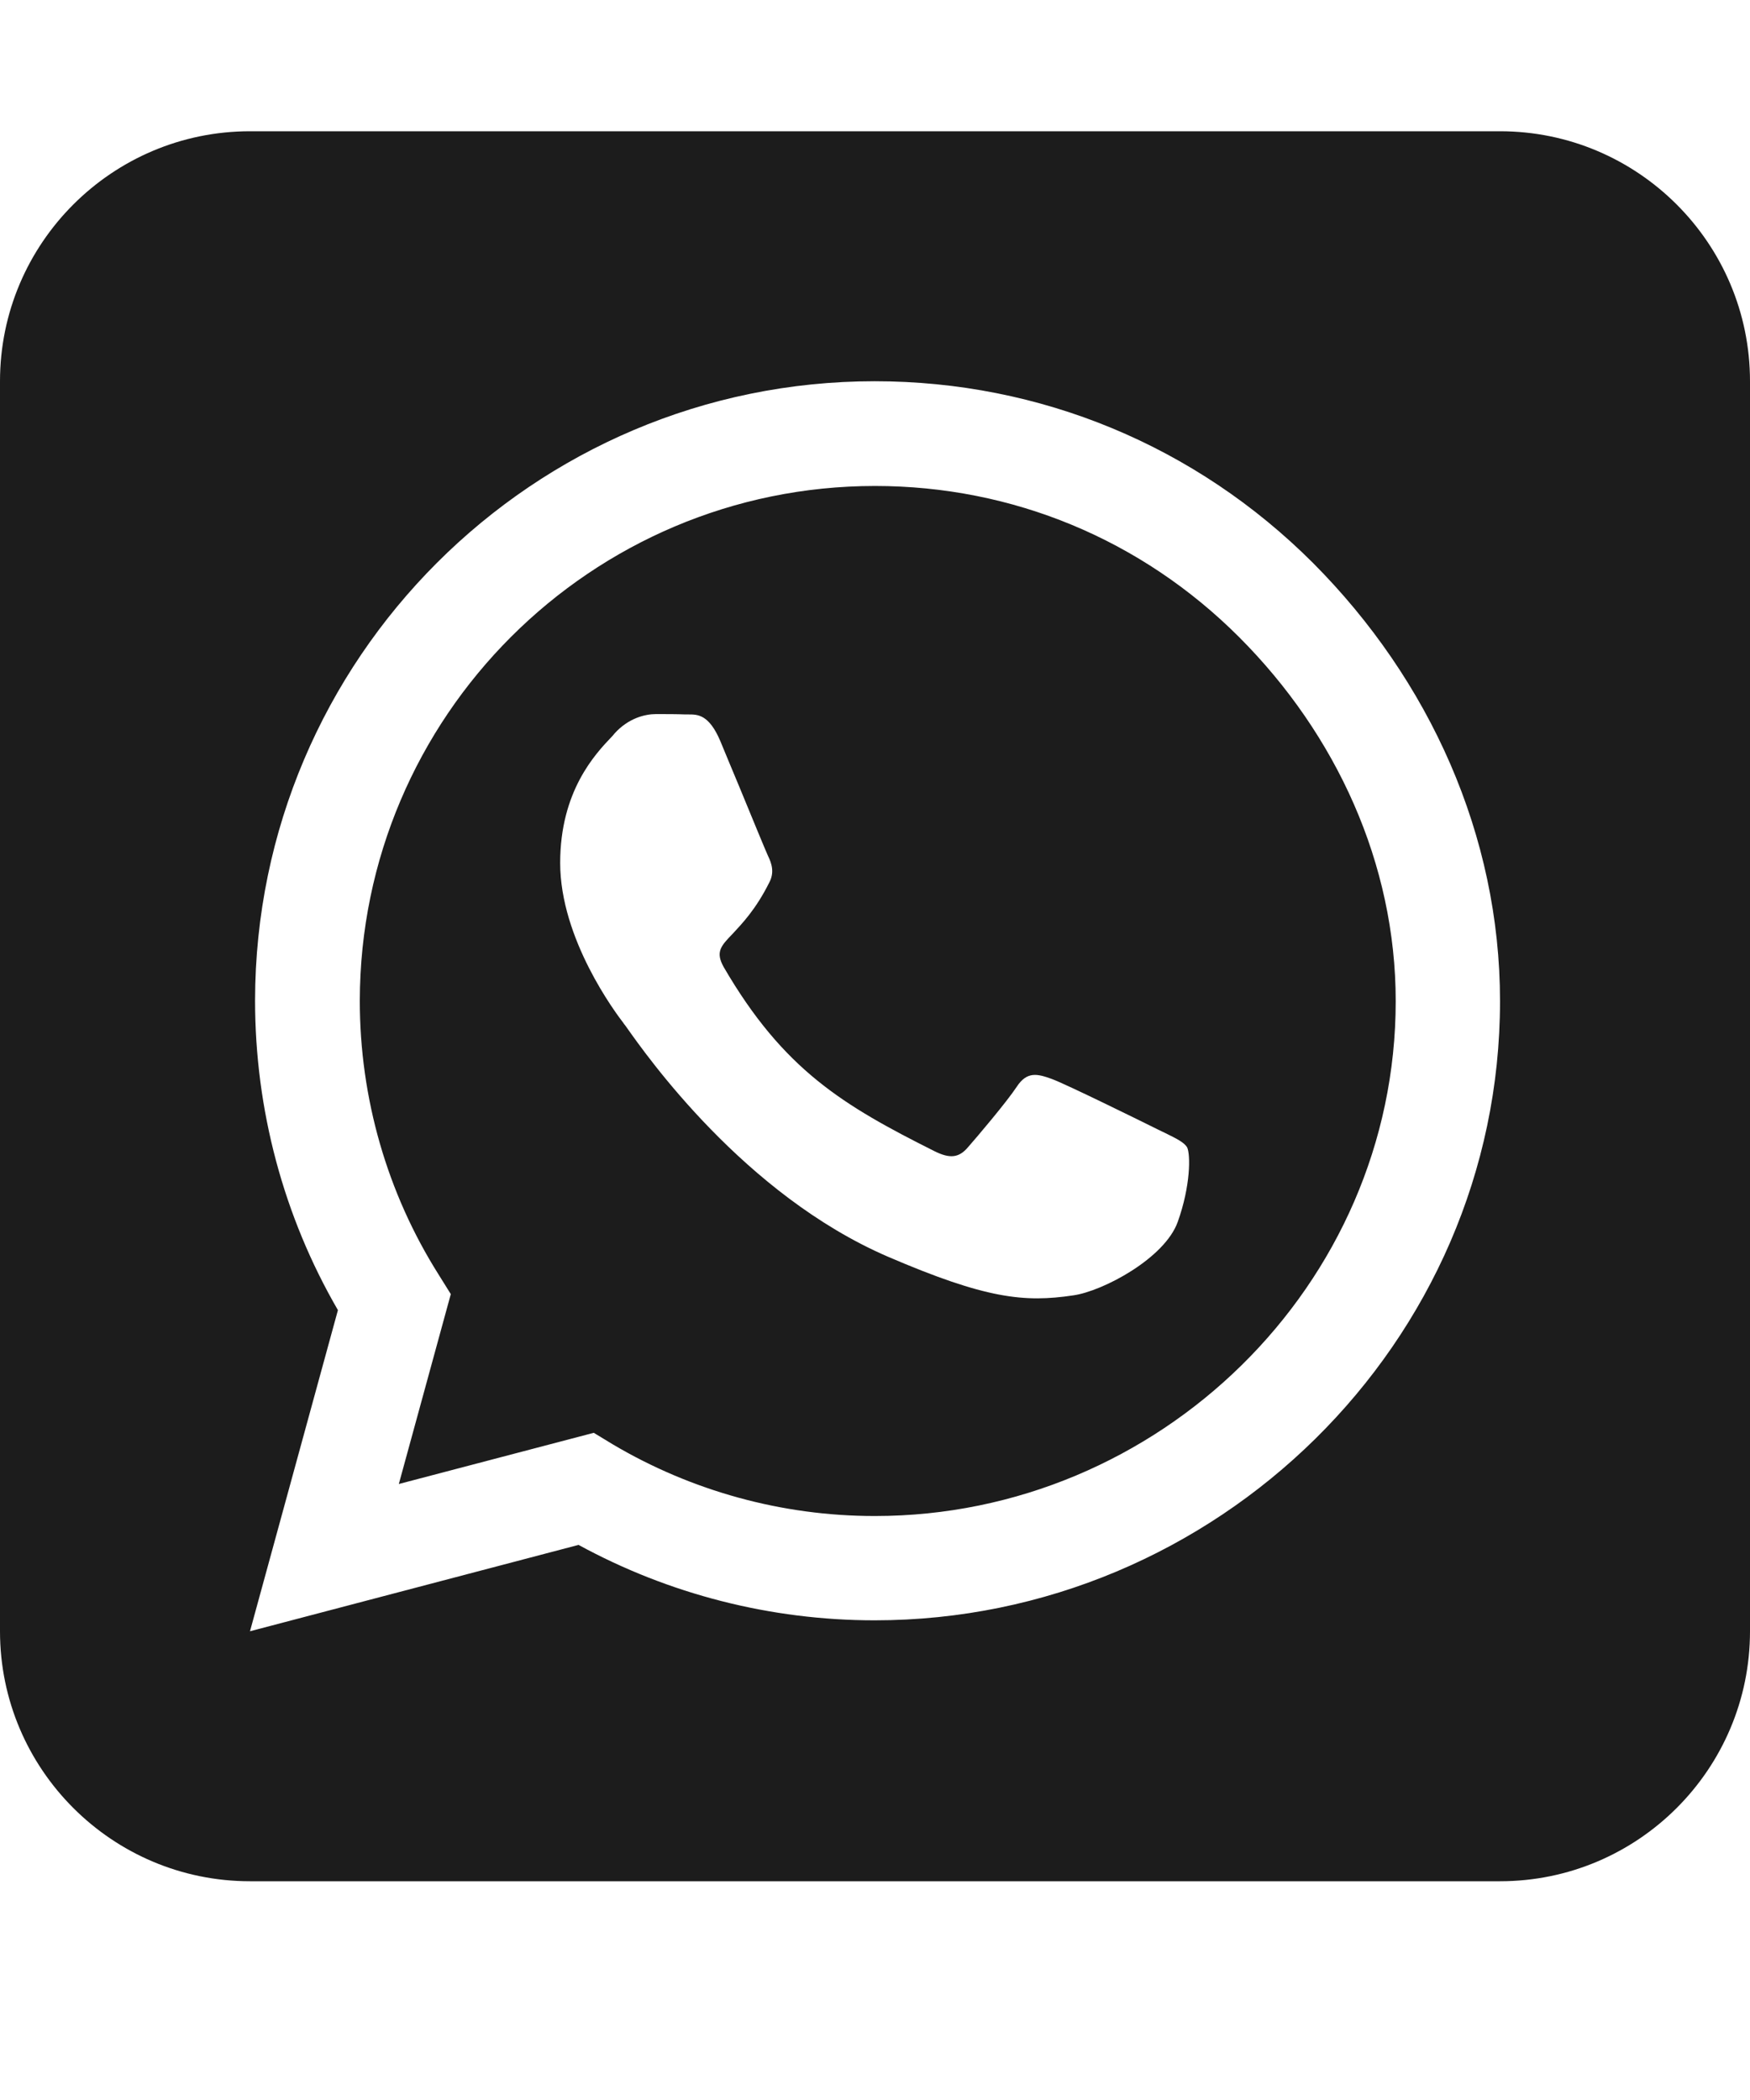 <svg width="20" height="24" viewBox="0 0 20 24" fill="none" xmlns="http://www.w3.org/2000/svg">
<path d="M4.112 11.438C4.112 12.549 4.424 13.634 5.013 14.567L5.152 14.79L4.558 16.96L6.786 16.375L7 16.505C7.902 17.04 8.938 17.326 9.996 17.326H10C13.241 17.326 15.951 14.688 15.951 11.442C15.951 9.871 15.272 8.393 14.161 7.281C13.045 6.165 11.571 5.554 10 5.554C6.754 5.554 4.116 8.192 4.112 11.438ZM12.268 14.804C11.705 14.888 11.268 14.844 10.147 14.362C8.504 13.652 7.388 12.062 7.161 11.741C7.143 11.714 7.129 11.701 7.125 11.692C7.036 11.576 6.402 10.732 6.402 9.862C6.402 9.04 6.804 8.616 6.991 8.42C7.004 8.406 7.013 8.397 7.022 8.384C7.183 8.205 7.375 8.161 7.496 8.161C7.612 8.161 7.732 8.161 7.835 8.165C7.848 8.165 7.857 8.165 7.871 8.165C7.973 8.165 8.103 8.165 8.232 8.469C8.286 8.598 8.366 8.795 8.451 8.996C8.598 9.353 8.75 9.723 8.777 9.781C8.821 9.871 8.853 9.973 8.79 10.089C8.638 10.393 8.482 10.554 8.375 10.67C8.237 10.812 8.174 10.88 8.272 11.054C8.955 12.228 9.638 12.634 10.679 13.156C10.857 13.245 10.96 13.232 11.062 13.112C11.165 12.995 11.505 12.594 11.62 12.42C11.737 12.241 11.857 12.272 12.018 12.33C12.179 12.388 13.049 12.817 13.228 12.906C13.263 12.924 13.295 12.938 13.321 12.951C13.446 13.013 13.531 13.054 13.567 13.112C13.607 13.196 13.607 13.554 13.46 13.964C13.312 14.38 12.607 14.755 12.268 14.804ZM20 4.357C20 2.781 18.719 1.5 17.143 1.5H2.857C1.281 1.5 0 2.781 0 4.357V18.643C0 20.219 1.281 21.5 2.857 21.5H17.143C18.719 21.5 20 20.219 20 18.643V4.357ZM6.612 17.656L2.857 18.643L3.862 14.973C3.241 13.902 2.915 12.683 2.915 11.433C2.92 7.531 6.094 4.357 9.996 4.357C11.888 4.357 13.665 5.094 15.005 6.433C16.339 7.772 17.143 9.549 17.143 11.442C17.143 15.344 13.897 18.518 9.996 18.518C8.808 18.518 7.643 18.219 6.612 17.656Z" fill="#1C1C1C"/>
</svg>
